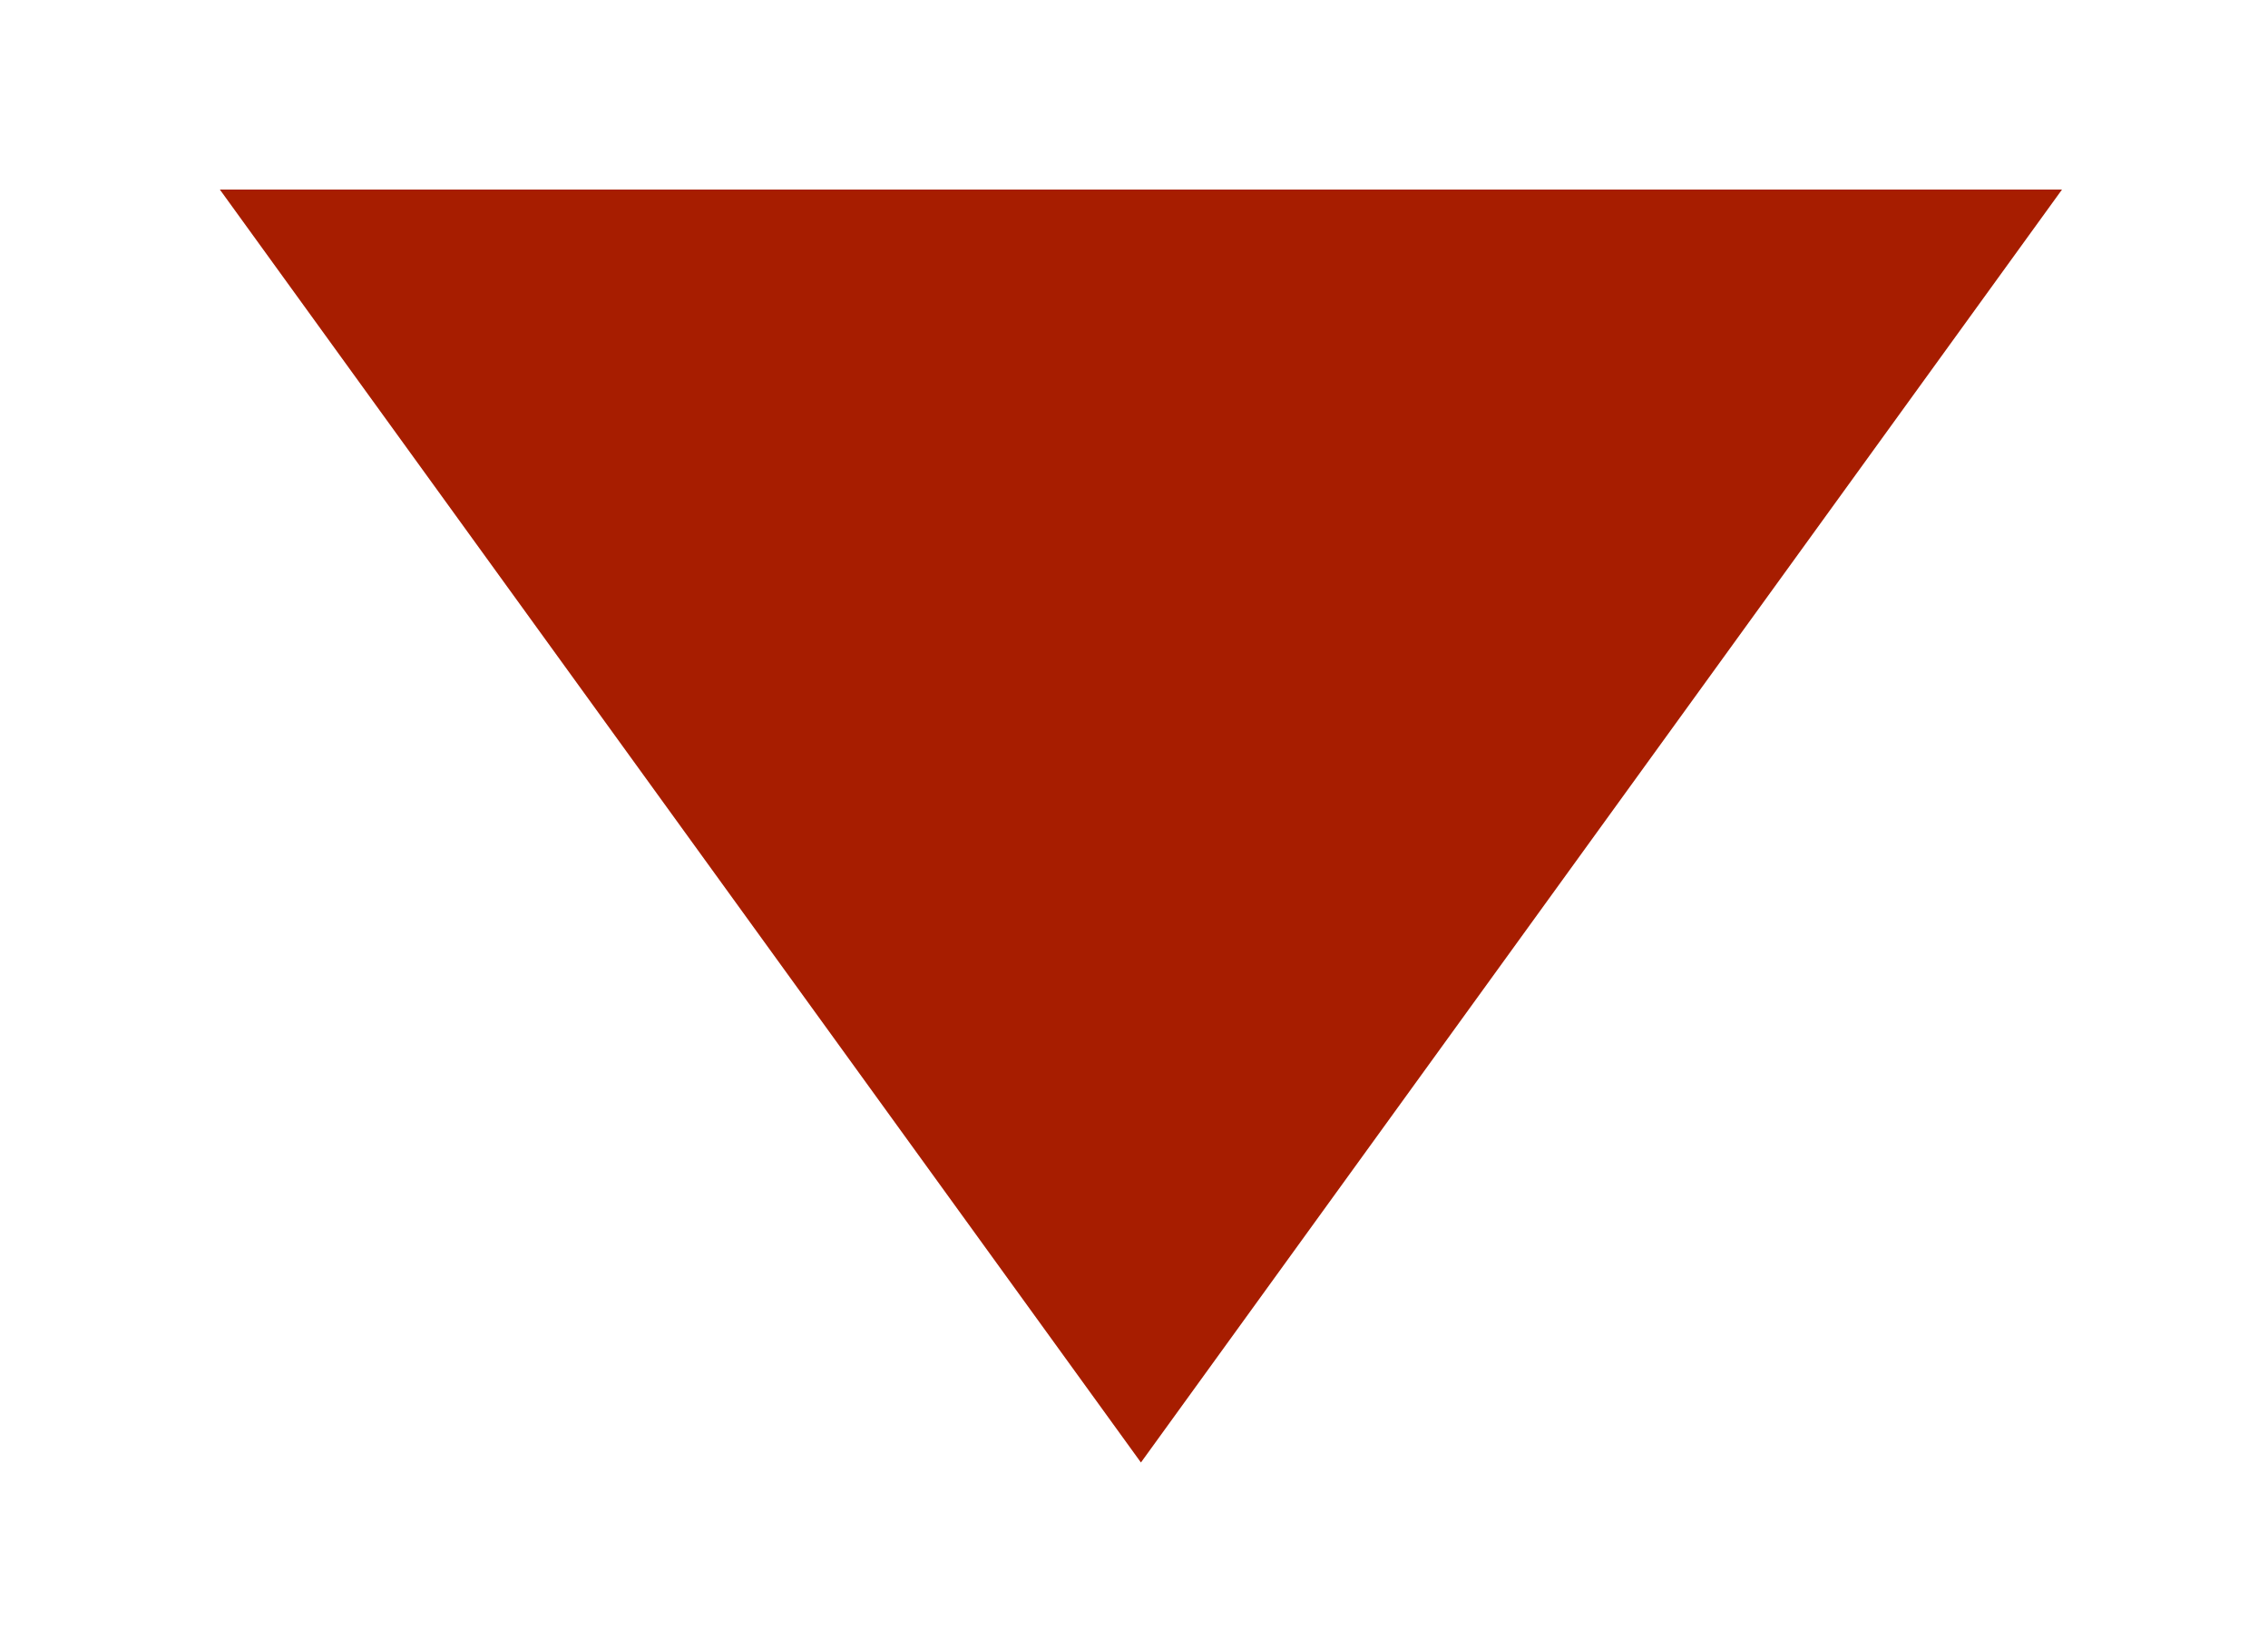 <?xml version="1.0" encoding="utf-8"?>
<!-- Generator: Adobe Illustrator 27.1.1, SVG Export Plug-In . SVG Version: 6.00 Build 0)  -->
<svg version="1.1" id="レイヤー_1" xmlns="http://www.w3.org/2000/svg" xmlns:xlink="http://www.w3.org/1999/xlink" x="0px"
	 y="0px" viewBox="0 0 36 26" style="enable-background:new 0 0 36 26;" xml:space="preserve">
<style type="text/css">
	.st0{fill:#A71D00;}
</style>
<polygon class="st0" points="18.11,23.22 32.73,3.01 3.49,3.01 "/>
</svg>
